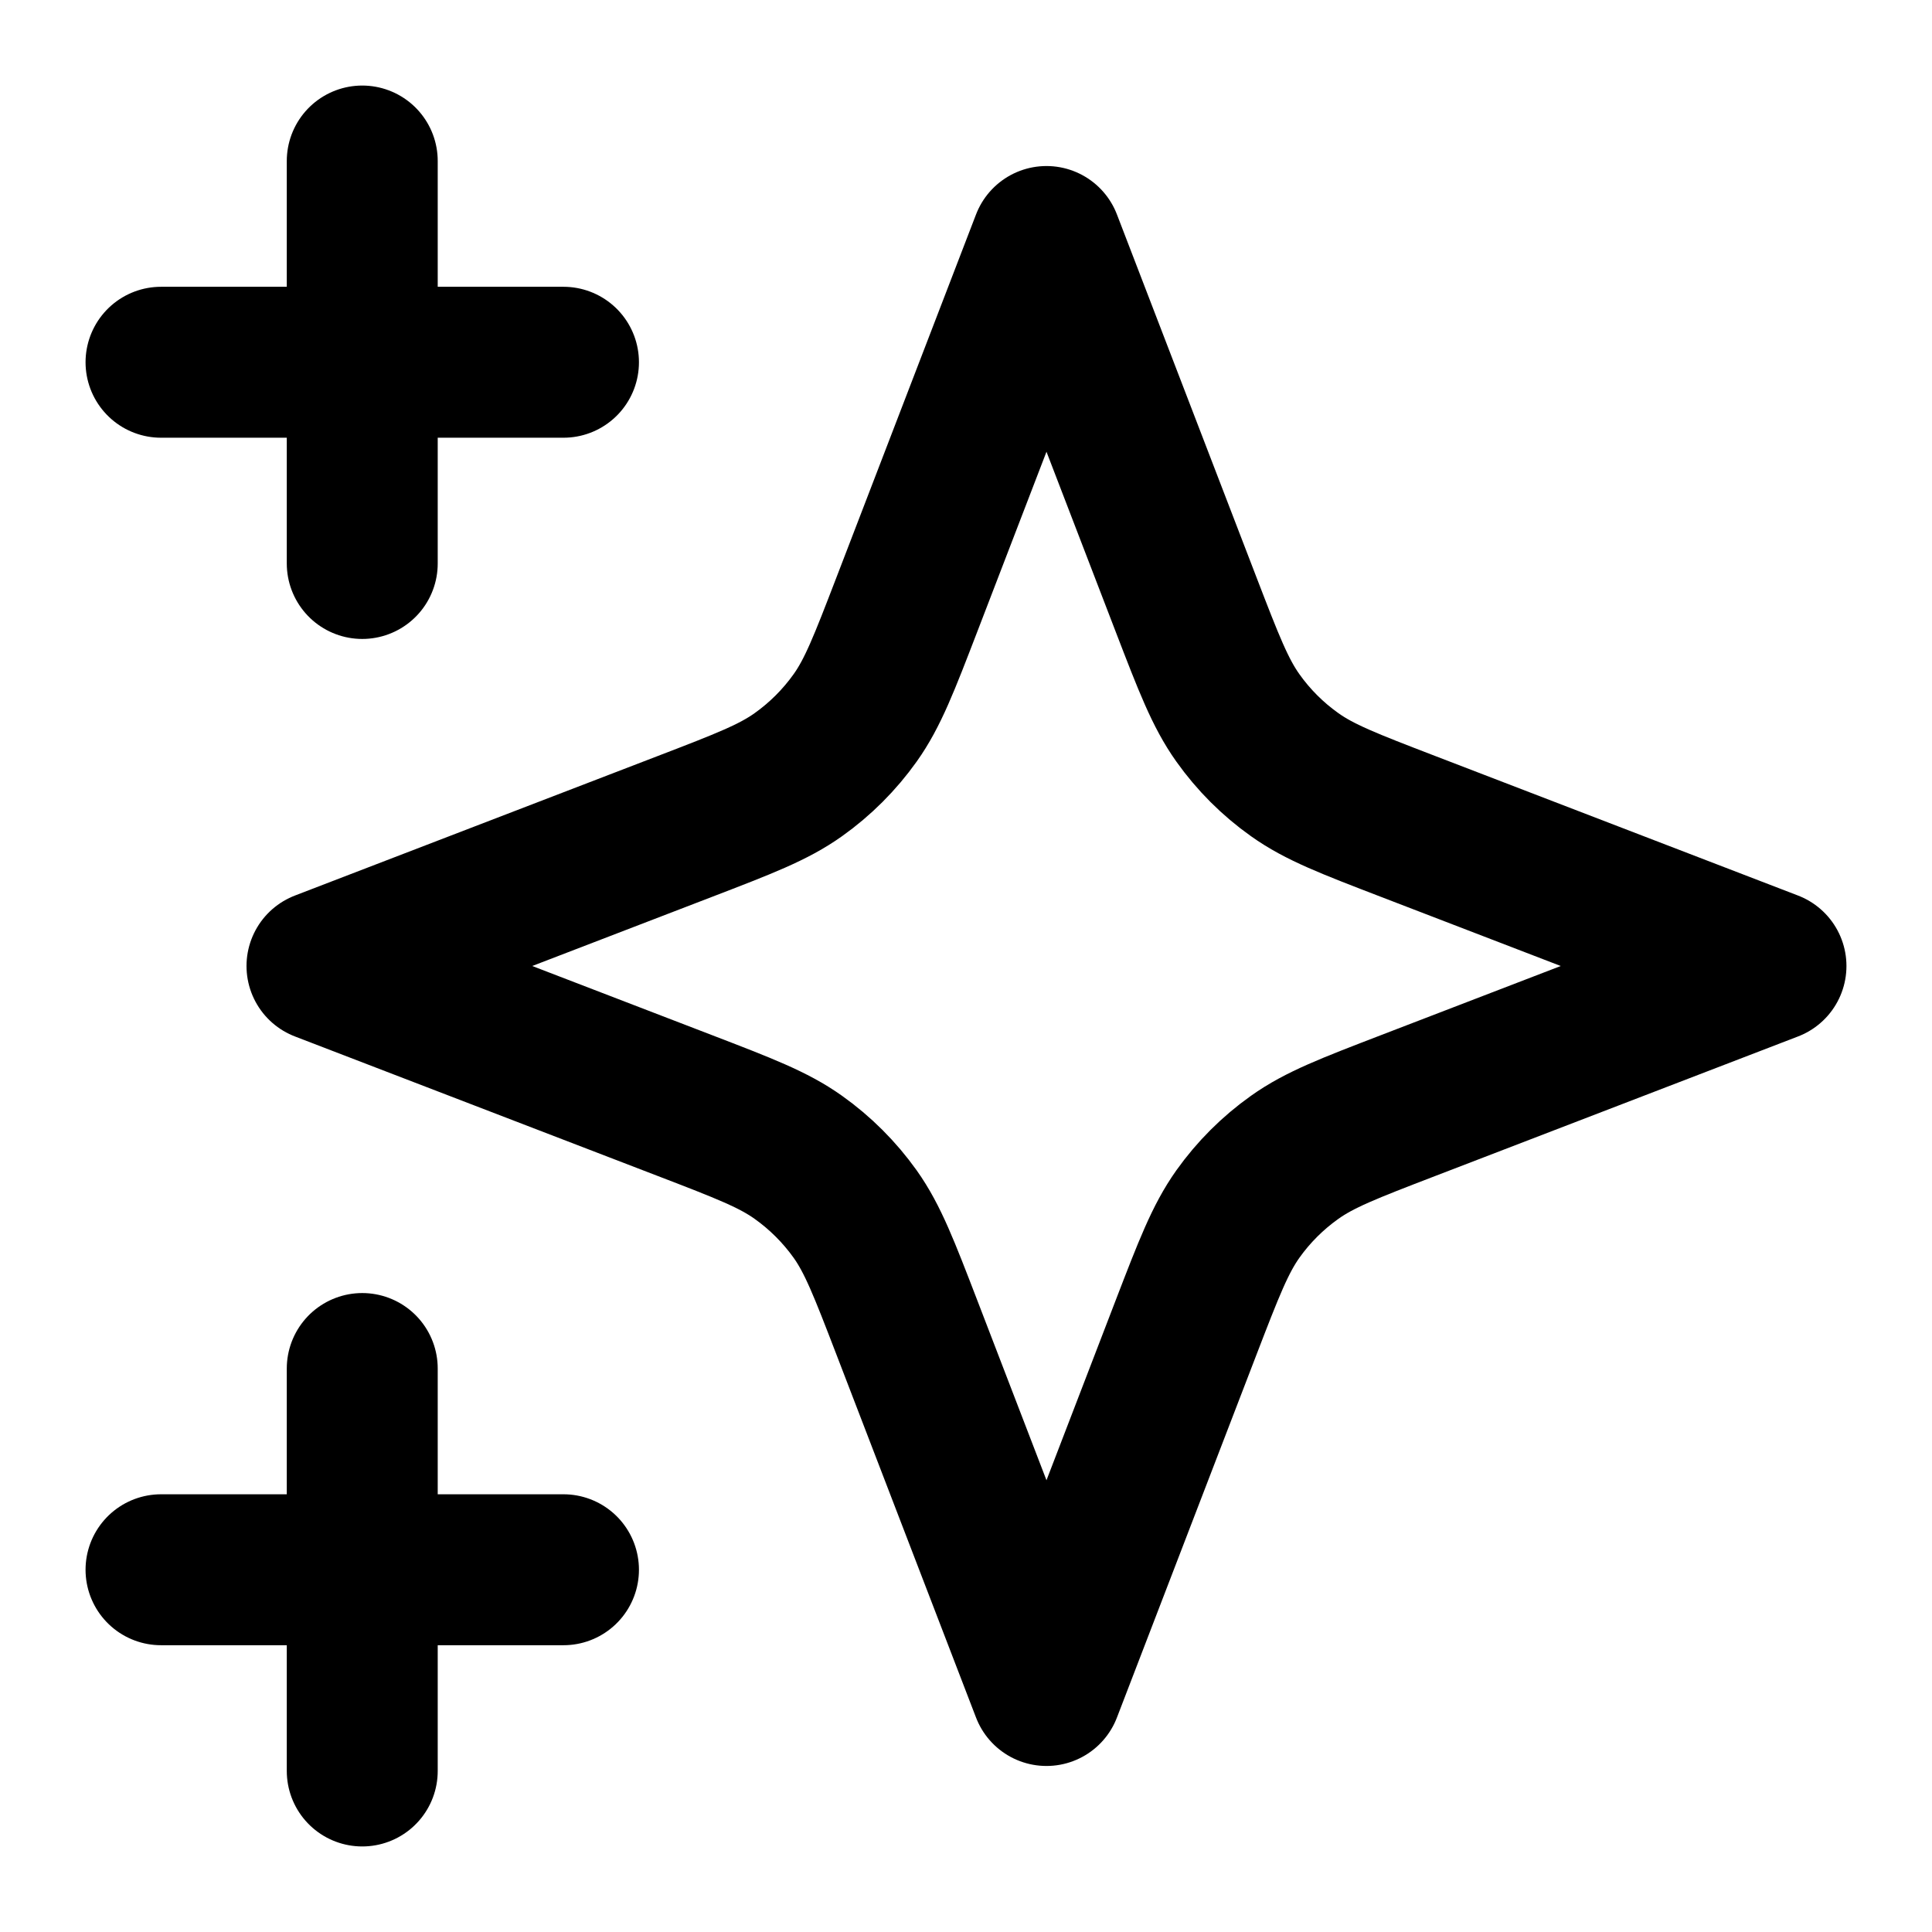 <svg width="32" height="32" viewBox="0 0 32 32" fill="none" xmlns="http://www.w3.org/2000/svg">
<path d="M6 29.333V22.667M6 9.333V2.667M2.667 6H9.333M2.667 26H9.333M17.333 4L15.021 10.012C14.645 10.989 14.457 11.478 14.165 11.889C13.905 12.254 13.587 12.572 13.223 12.831C12.812 13.124 12.323 13.312 11.345 13.688L5.333 16L11.345 18.312C12.323 18.688 12.812 18.876 13.223 19.169C13.587 19.428 13.905 19.746 14.165 20.11C14.457 20.522 14.645 21.011 15.021 21.988L17.333 28L19.645 21.988C20.021 21.011 20.21 20.522 20.502 20.11C20.761 19.746 21.079 19.428 21.444 19.169C21.855 18.876 22.344 18.688 23.322 18.312L29.333 16L23.322 13.688C22.344 13.312 21.855 13.124 21.444 12.831C21.079 12.572 20.761 12.254 20.502 11.889C20.21 11.478 20.021 10.989 19.645 10.012L17.333 4Z" stroke="black" stroke-width="2.5" stroke-linecap="round" stroke-linejoin="round"/>
</svg>
